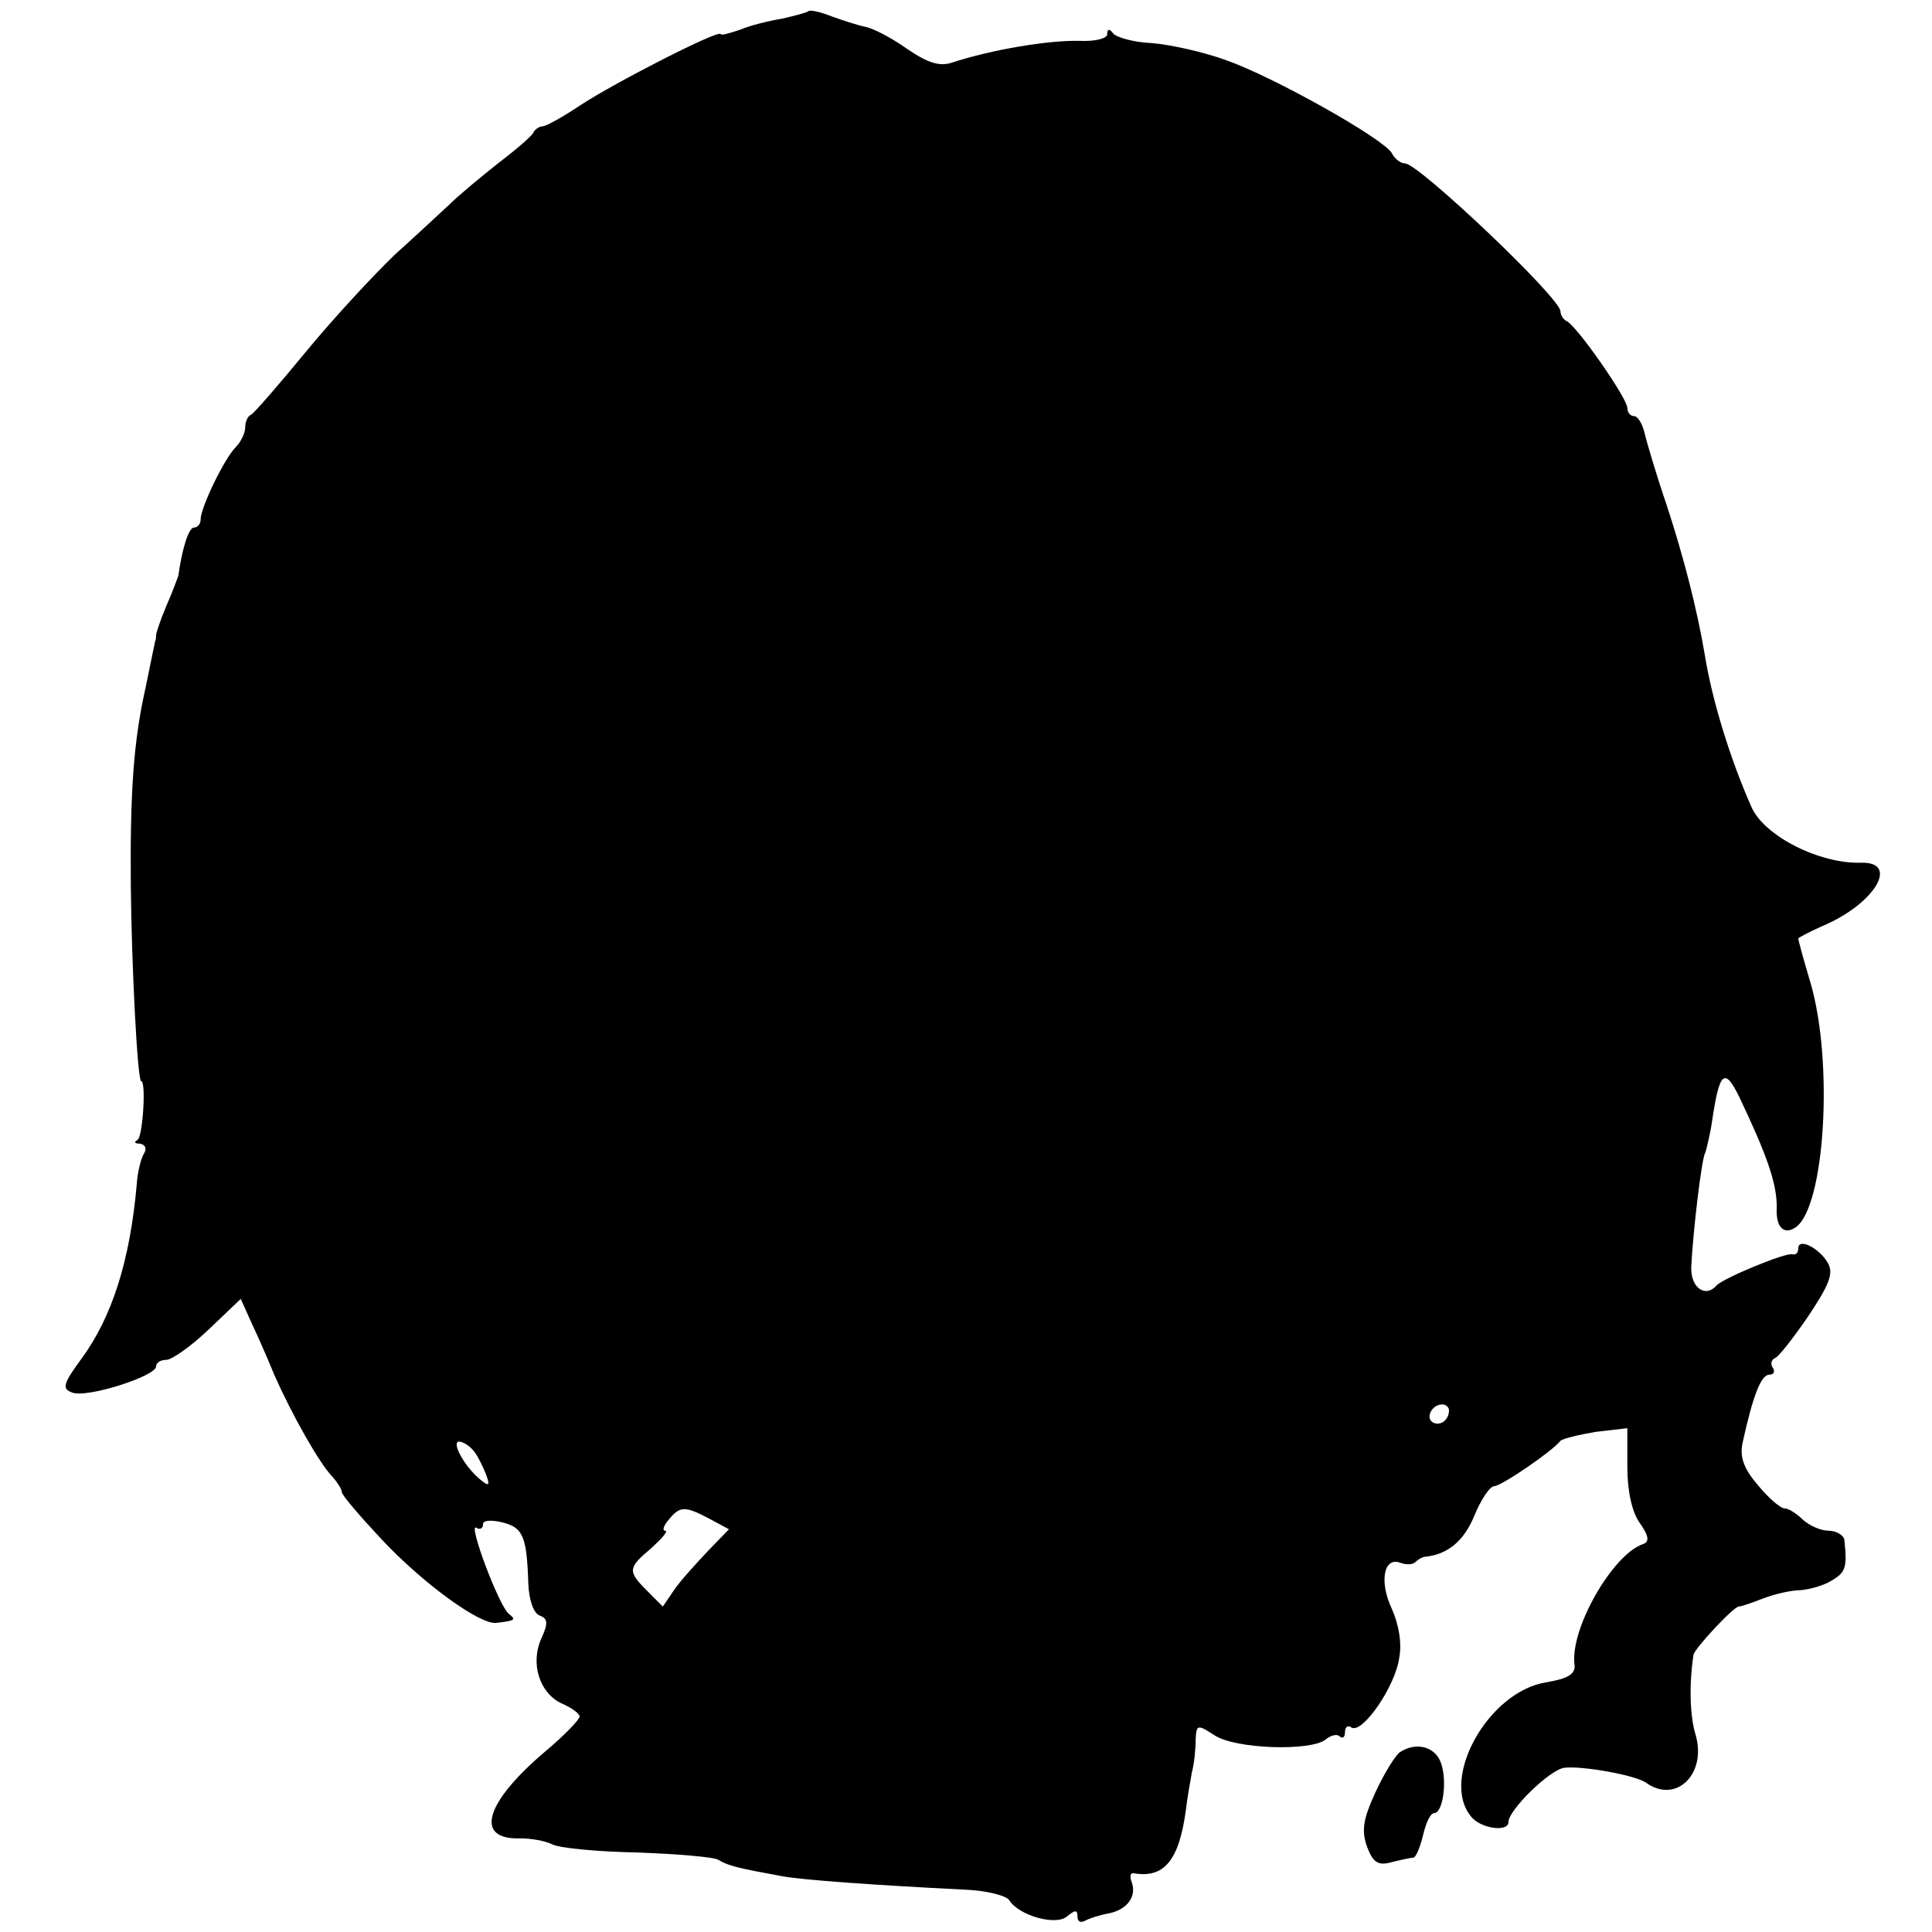 <?xml version="1.0" standalone="no"?>
<!DOCTYPE svg PUBLIC "-//W3C//DTD SVG 20010904//EN"
 "http://www.w3.org/TR/2001/REC-SVG-20010904/DTD/svg10.dtd">
<svg version="1.0" xmlns="http://www.w3.org/2000/svg"
 width="260pt" height="260pt" viewBox="0 0 260 260"
 preserveAspectRatio="xMidYMid meet">
<g transform="translate(0,260) scale(0.1,-0.1)"
fill="#000000" stroke="none">
<path d="M1088 2585 c-2 -2 -18 -6 -35 -10 -18 -3 -43 -9 -57 -15 -15 -5 -26
-8 -26 -6 0 8 -144 -66 -188 -95 -24 -16 -47 -29 -52 -29 -4 0 -10 -4 -12 -8
-1 -4 -23 -23 -48 -42 -24 -19 -54 -44 -65 -55 -12 -11 -45 -42 -74 -68 -28
-27 -82 -85 -119 -130 -37 -45 -70 -83 -74 -85 -5 -2 -8 -10 -8 -17 0 -8 -6
-20 -13 -27 -15 -15 -47 -81 -47 -97 0 -6 -4 -11 -9 -11 -7 0 -16 -28 -21 -65
-1 -2 -7 -20 -16 -40 -8 -19 -14 -37 -14 -40 0 -3 0 -6 -1 -7 -1 -4 -5 -24
-13 -63 -16 -71 -21 -138 -20 -265 1 -109 9 -265 14 -265 7 0 2 -76 -5 -79 -5
-3 -4 -5 3 -5 7 -1 10 -6 6 -13 -4 -6 -9 -25 -10 -42 -9 -102 -33 -178 -74
-234 -25 -34 -27 -41 -13 -46 19 -8 113 22 113 35 0 5 6 9 14 9 7 0 33 18 57
41 l43 41 13 -29 c7 -15 22 -48 32 -73 24 -54 61 -120 79 -138 6 -7 12 -16 12
-20 0 -4 24 -32 53 -63 55 -59 133 -116 155 -113 25 3 27 4 17 12 -13 9 -56
124 -44 116 5 -3 9 -1 9 5 0 5 11 6 27 2 27 -7 32 -19 34 -83 1 -21 7 -39 15
-42 11 -4 12 -10 3 -30 -16 -34 -3 -74 26 -88 14 -6 25 -14 25 -18 0 -4 -20
-25 -45 -46 -83 -70 -97 -120 -35 -118 14 0 33 -3 43 -8 9 -5 61 -10 115 -11
53 -2 103 -6 109 -10 13 -8 26 -11 86 -22 27 -5 125 -12 245 -18 29 -1 56 -8
60 -14 13 -21 63 -35 78 -22 11 9 14 9 14 0 0 -7 4 -9 10 -6 5 3 20 8 32 10
25 5 38 23 31 42 -3 8 -2 13 3 12 41 -7 61 18 70 86 2 17 6 39 8 50 3 11 5 30
5 43 1 21 2 22 25 7 28 -19 130 -22 150 -6 7 6 16 8 19 4 4 -3 7 -1 7 6 0 7 4
10 9 6 15 -8 59 56 64 94 4 20 -1 46 -10 66 -17 36 -11 70 11 62 8 -3 17 -3
21 1 4 4 10 7 13 7 30 3 52 21 66 55 9 22 21 40 27 40 9 0 77 46 89 61 3 3 24
8 47 12 l43 5 0 -52 c0 -32 6 -61 17 -76 12 -17 13 -25 4 -28 -41 -14 -99
-115 -92 -163 1 -12 -9 -18 -38 -23 -78 -12 -144 -130 -101 -181 13 -16 50
-21 50 -7 0 16 55 70 75 73 24 3 96 -10 110 -20 40 -29 82 11 67 64 -8 25 -9
69 -3 108 1 8 54 65 61 65 3 0 18 5 33 11 16 6 38 11 50 11 12 1 31 6 42 13
19 11 21 18 17 55 -1 6 -11 12 -21 12 -11 0 -26 7 -35 15 -8 8 -19 15 -24 15
-6 0 -22 14 -36 31 -19 22 -25 38 -21 57 14 64 25 92 36 92 6 0 8 4 5 9 -4 5
-2 11 2 13 5 1 25 27 45 56 28 42 35 58 27 72 -11 20 -40 35 -40 20 0 -6 -3
-9 -8 -8 -8 3 -93 -32 -102 -42 -15 -17 -35 -3 -34 25 2 44 14 148 19 154 1 3
6 22 9 42 10 68 17 73 37 32 37 -78 51 -117 50 -150 -1 -25 10 -35 25 -25 40
26 52 224 20 331 -9 30 -16 56 -16 58 0 1 15 9 33 17 69 29 104 86 52 85 -56
-2 -131 36 -148 75 -28 63 -53 143 -63 206 -10 59 -28 130 -51 200 -14 41 -27
85 -30 98 -3 12 -9 22 -14 22 -5 0 -9 5 -9 11 0 13 -69 112 -82 117 -4 2 -8 8
-8 13 0 18 -191 199 -209 199 -6 0 -14 6 -18 14 -12 20 -160 103 -223 125 -30
11 -75 21 -100 23 -25 1 -48 8 -52 13 -5 7 -8 6 -8 -1 0 -6 -17 -10 -37 -9
-43 1 -119 -12 -171 -29 -17 -6 -33 -1 -61 18 -21 15 -46 28 -57 30 -10 2 -31
9 -45 14 -15 6 -29 9 -31 7z m862 -1883 c0 -13 -12 -22 -22 -16 -10 6 -1 24
13 24 5 0 9 -4 9 -8z m-1313 -54 c6 -7 13 -22 17 -32 6 -16 4 -17 -9 -6 -21
18 -38 50 -27 50 5 0 14 -6 19 -12z m318 -92 l26 -14 -29 -30 c-16 -17 -37
-40 -45 -52 l-15 -22 -21 21 c-27 27 -26 31 6 58 14 13 23 23 18 23 -4 0 -2 7
5 15 15 18 21 19 55 1z"/>
<path d="M1884 242 c-6 -4 -21 -28 -33 -54 -17 -37 -19 -52 -11 -74 8 -21 15
-25 33 -20 12 3 25 6 29 6 3 0 9 13 13 30 4 17 10 30 15 30 12 0 18 44 9 68
-8 22 -34 28 -55 14z"/>
</g>
</svg>
